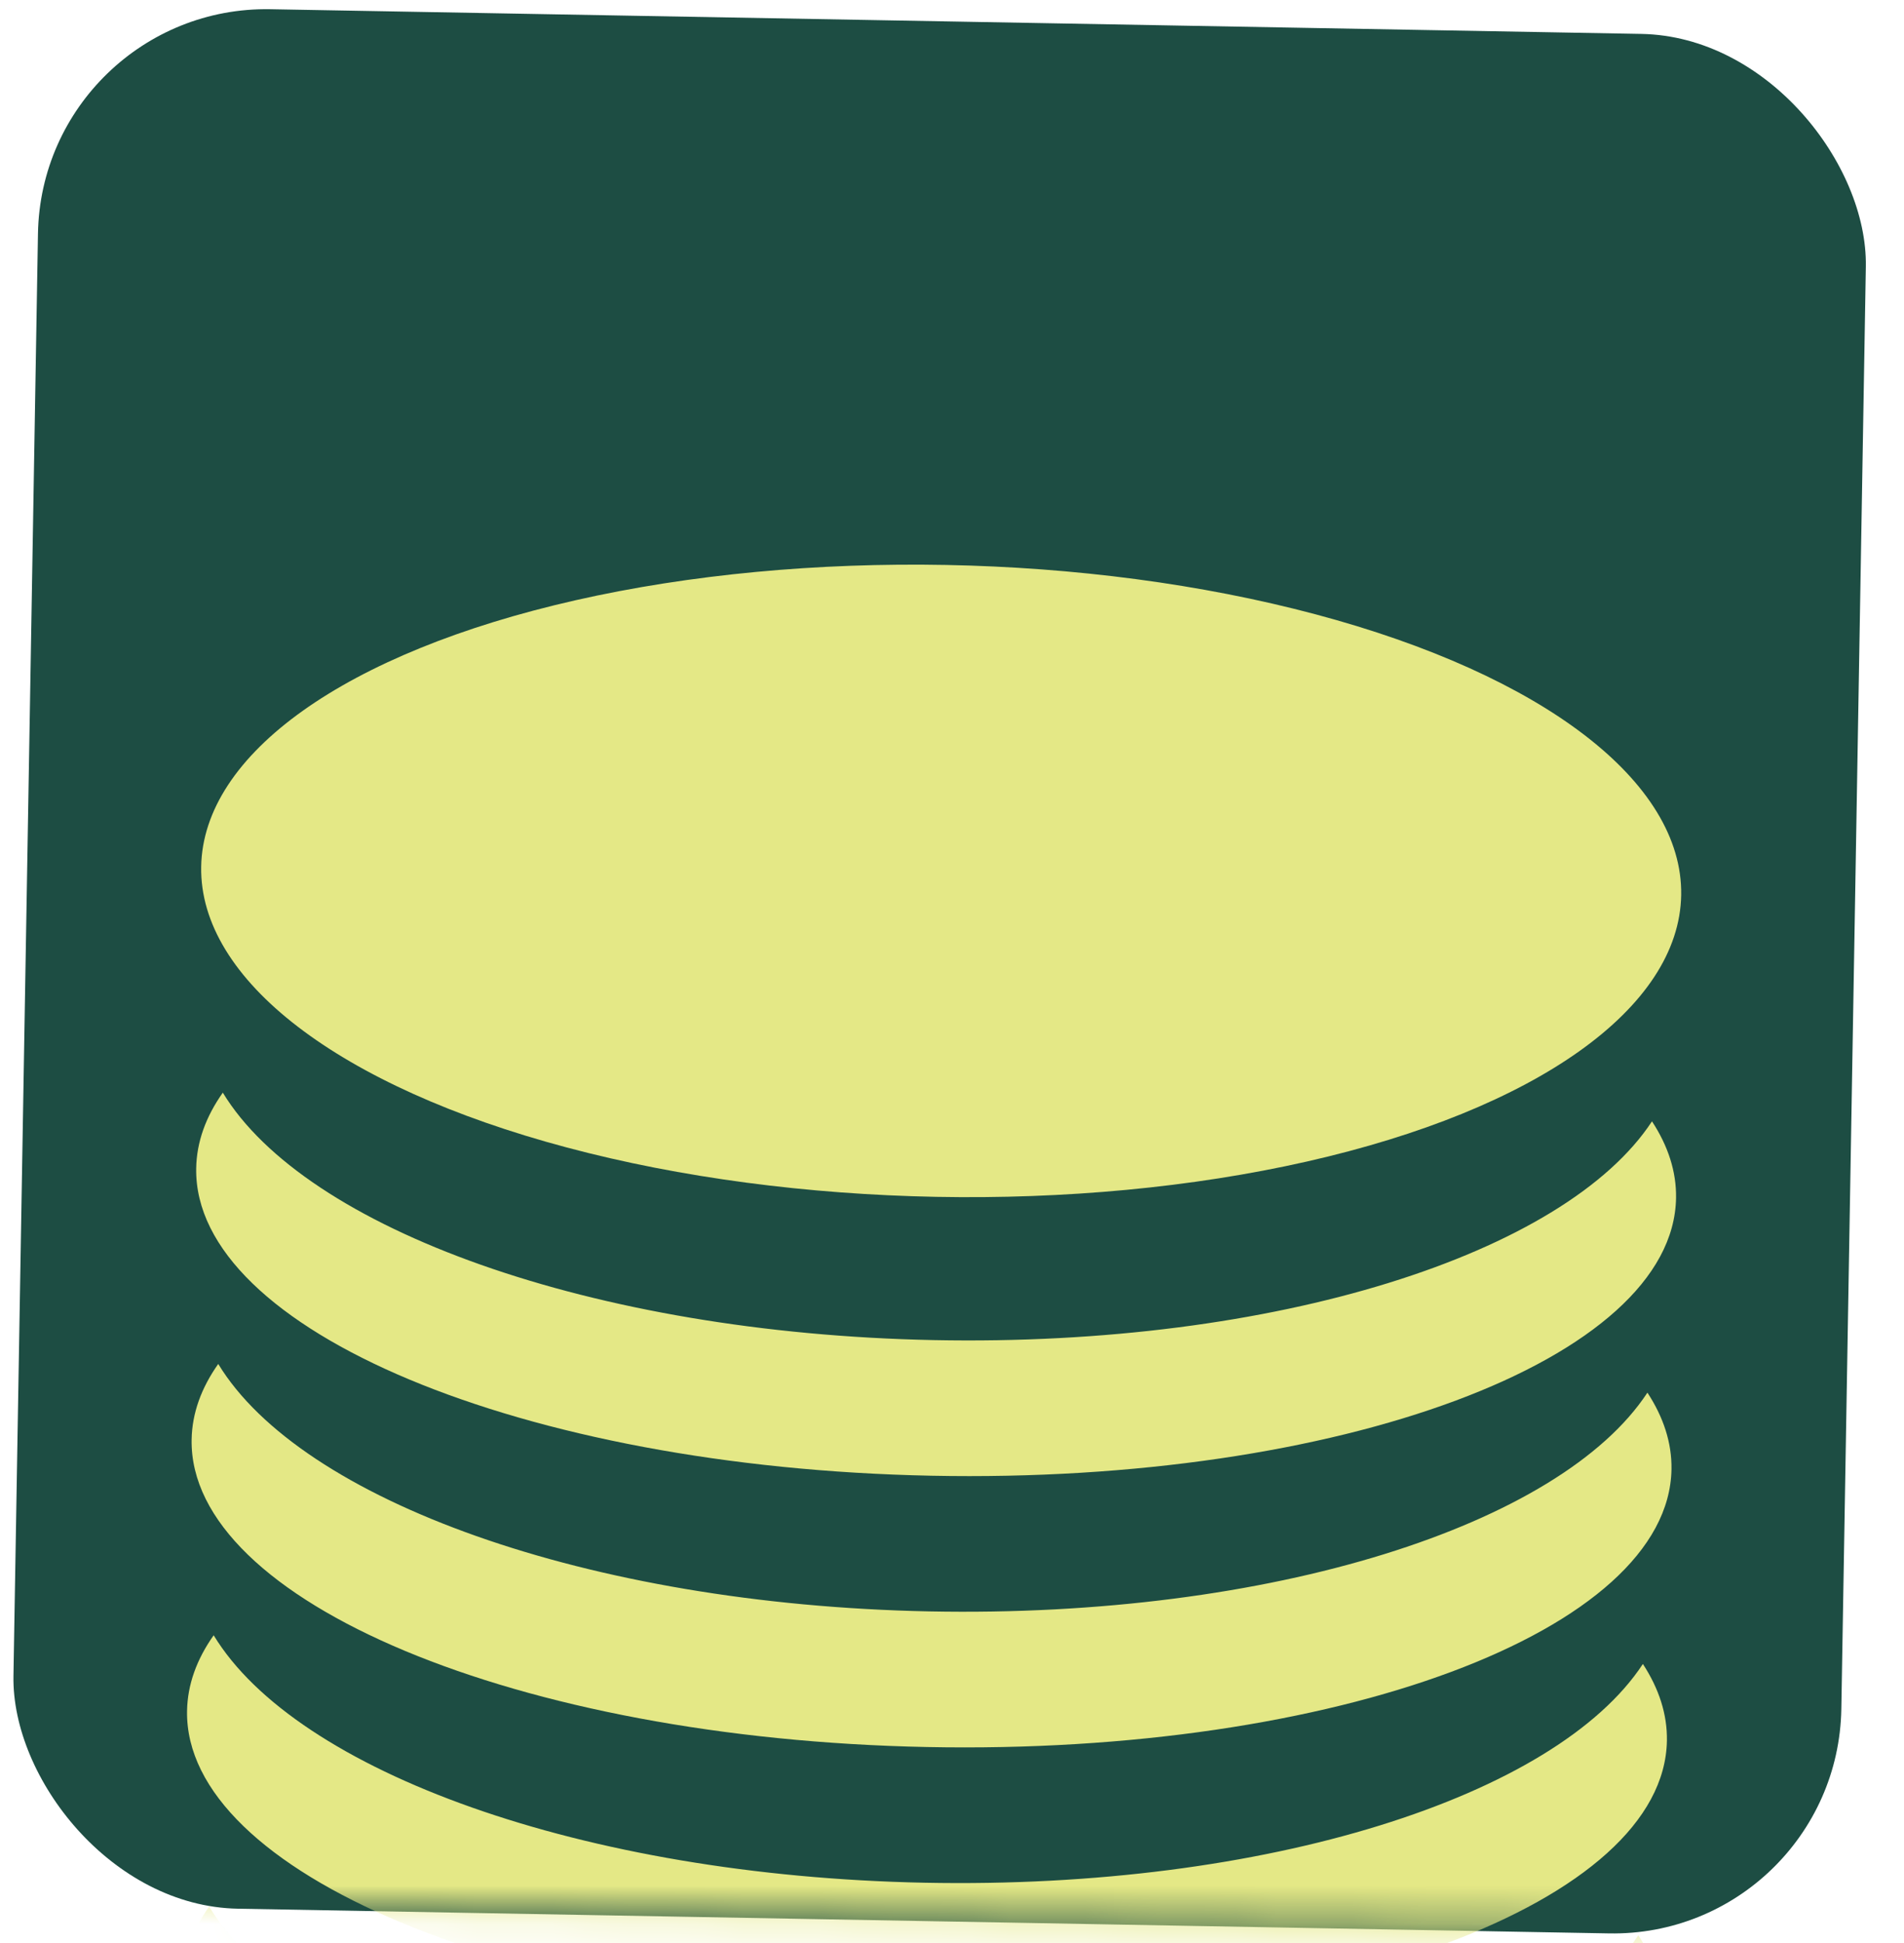 <?xml version="1.0" encoding="UTF-8"?> <svg xmlns="http://www.w3.org/2000/svg" width="50" height="51" viewBox="0 0 50 51" fill="none"> <rect width="48.001" height="49.858" rx="6" transform="matrix(1 0.018 -0.017 1 1.099 0.134)" fill="#1D4D43"></rect> <mask id="mask0" mask-type="alpha" maskUnits="userSpaceOnUse" x="0" y="0" width="49" height="51"> <rect width="48.023" height="49.815" rx="6" transform="matrix(1 0.019 -0.016 1 1.076 0.134)" fill="#1D4D43"></rect> </mask> <g mask="url(#mask0)"> <ellipse rx="19.433" ry="8.293" transform="matrix(1 0.019 -0.016 1 24.716 23.122)" fill="#E4E886"></ellipse> <path fill-rule="evenodd" clip-rule="evenodd" d="M43.382 29.433C41.097 32.912 33.498 35.354 24.518 35.175C15.536 34.995 8.019 32.249 5.851 28.68C5.406 29.309 5.163 29.975 5.152 30.668C5.083 34.909 13.727 38.521 24.458 38.735C35.19 38.95 43.945 35.685 44.014 31.444C44.025 30.753 43.805 30.079 43.382 29.433Z" fill="#E4E886"></path> <path fill-rule="evenodd" clip-rule="evenodd" d="M43.023 50.798C40.738 54.276 33.139 56.718 24.159 56.539C15.177 56.36 7.66 53.614 5.492 50.044C5.047 50.673 4.804 51.34 4.793 52.032C4.724 56.273 13.368 59.885 24.099 60.1C34.831 60.314 43.586 57.05 43.654 52.808C43.666 52.117 43.446 51.443 43.023 50.798Z" fill="#E4E886"></path> <path fill-rule="evenodd" clip-rule="evenodd" d="M43.262 36.554C40.977 40.033 33.378 42.475 24.399 42.296C15.416 42.116 7.899 39.37 5.731 35.801C5.286 36.43 5.043 37.096 5.032 37.789C4.963 42.03 13.607 45.642 24.339 45.856C35.07 46.071 43.825 42.806 43.894 38.565C43.905 37.874 43.685 37.2 43.262 36.554Z" fill="#E4E886"></path> <path fill-rule="evenodd" clip-rule="evenodd" d="M43.143 43.676C40.857 47.155 33.258 49.597 24.279 49.418C15.296 49.239 7.779 46.492 5.611 42.923C5.166 43.552 4.923 44.218 4.912 44.911C4.844 49.152 13.487 52.764 24.219 52.978C34.95 53.193 43.705 49.928 43.774 45.687C43.785 44.996 43.565 44.322 43.143 43.676Z" fill="#E4E886"></path> </g> </svg> 